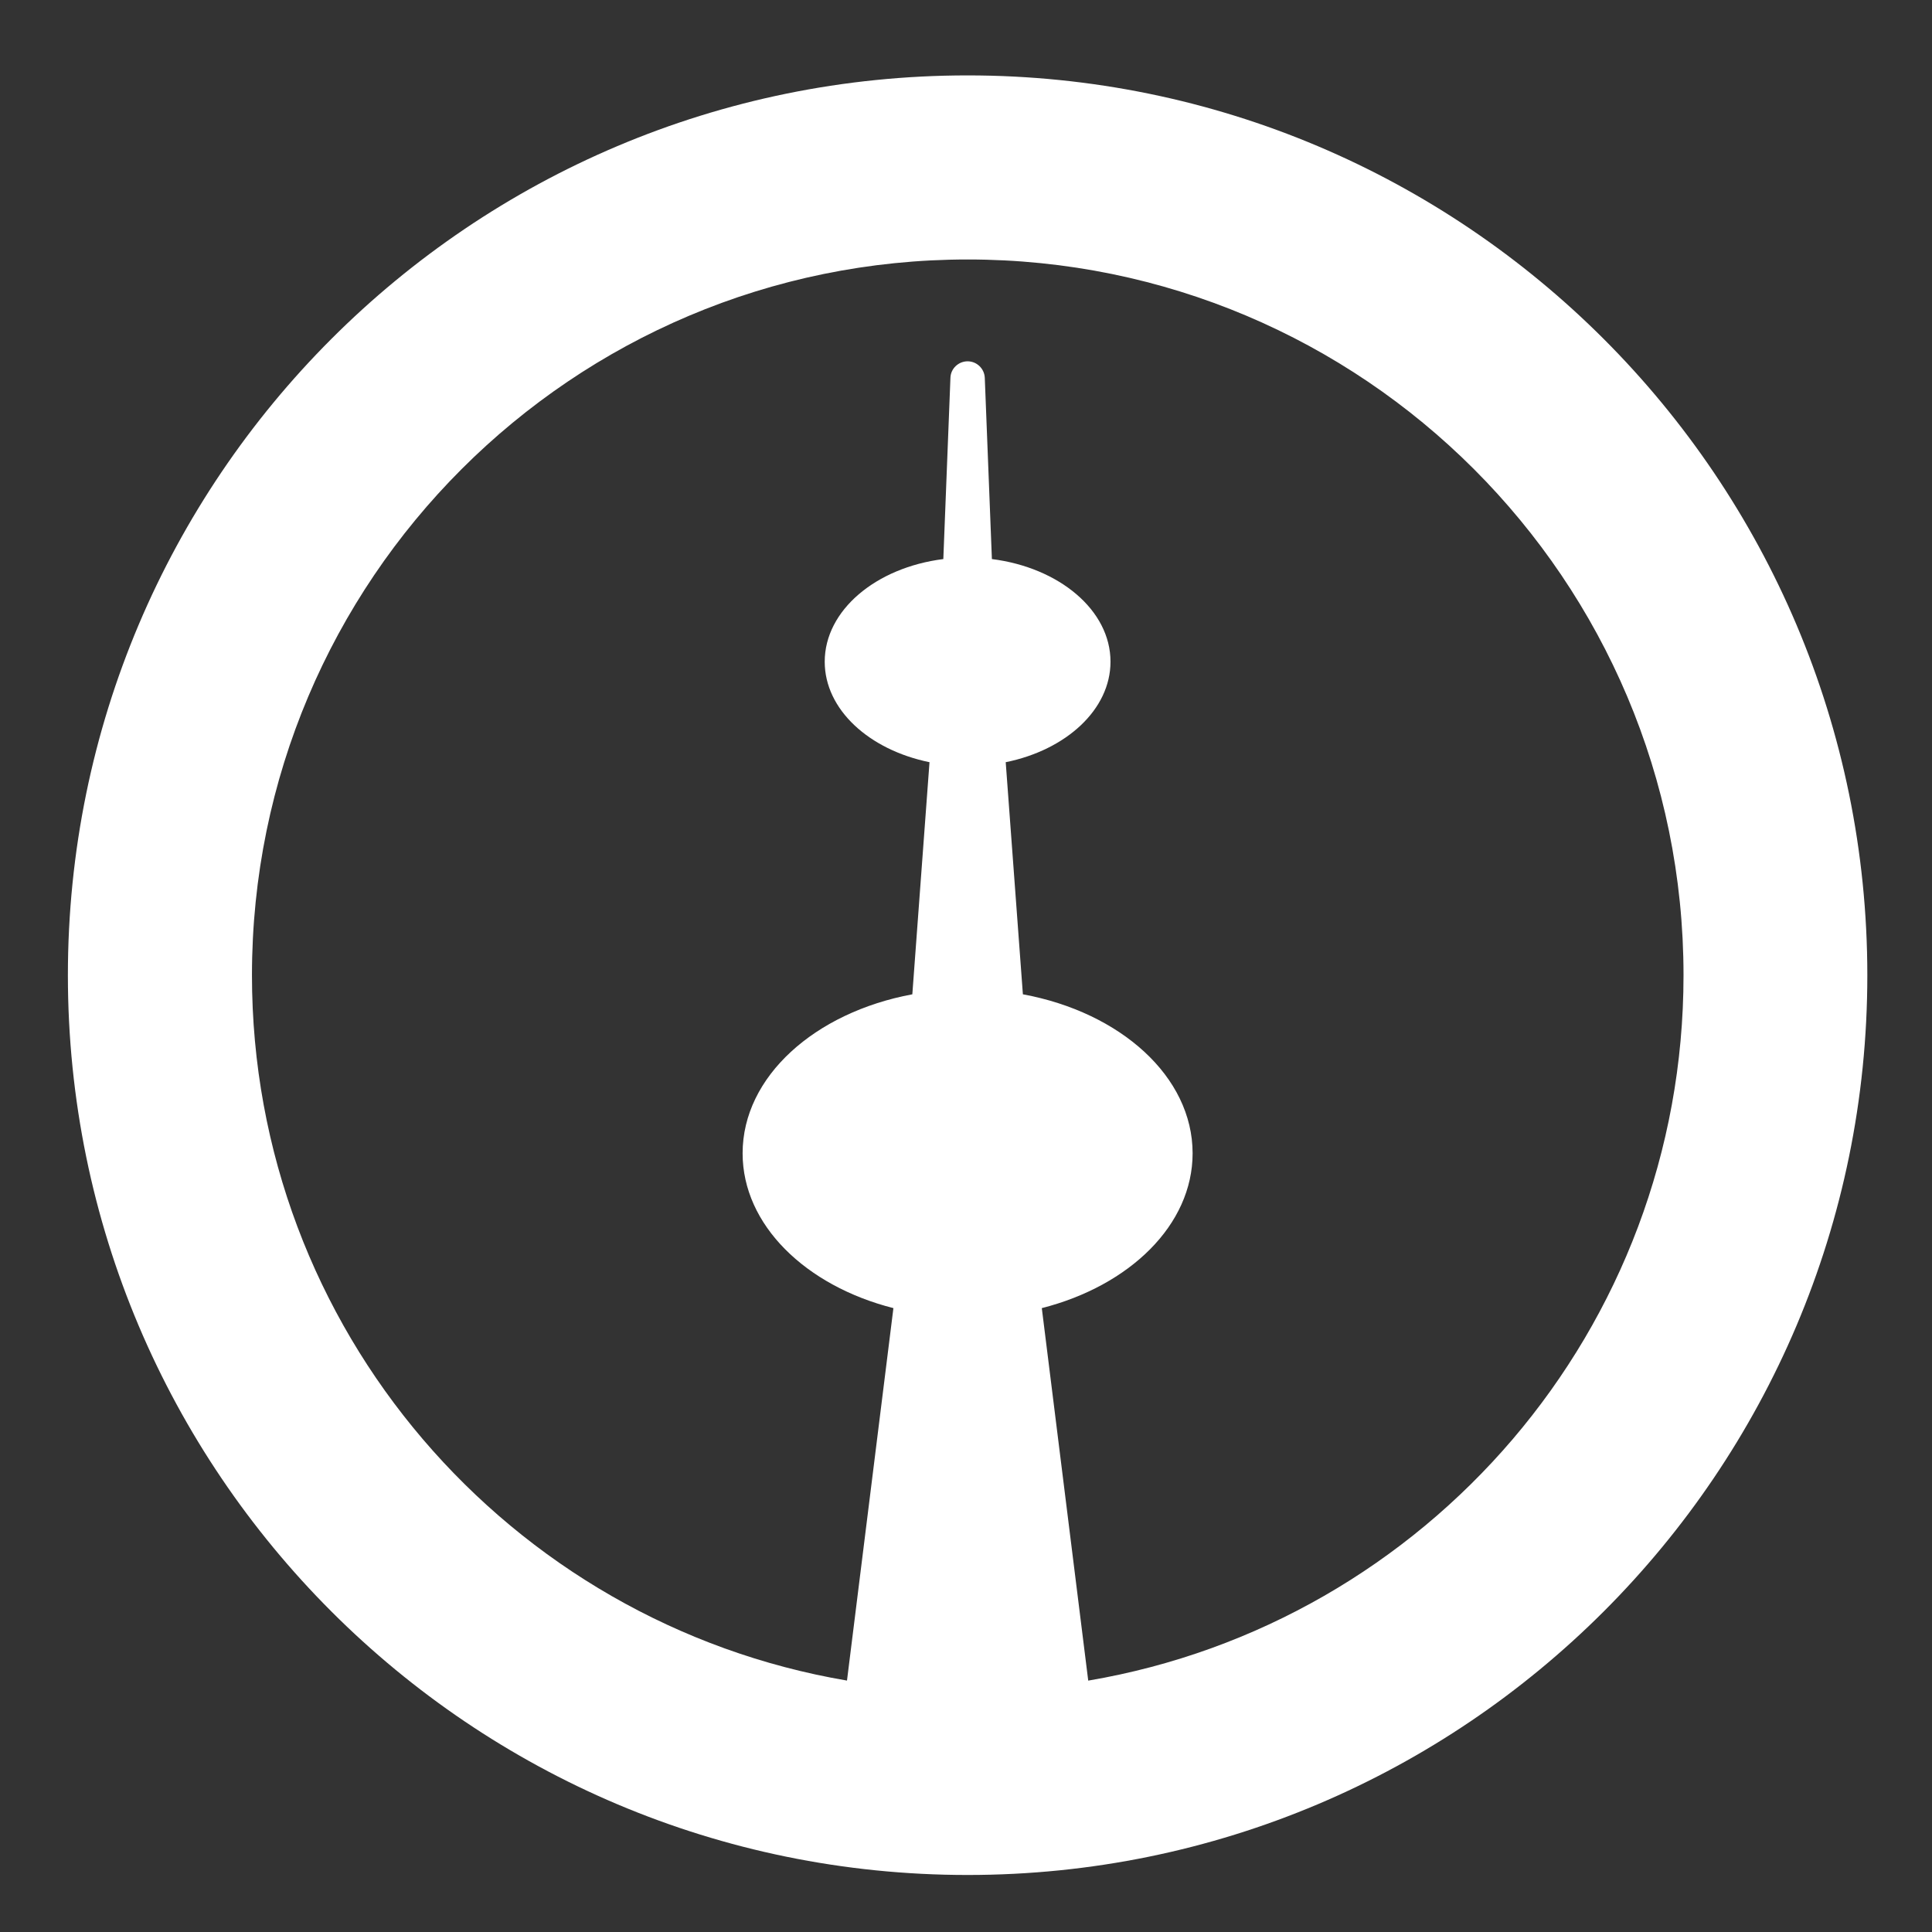 <svg xmlns="http://www.w3.org/2000/svg" id="_&#x5716;&#x5C64;_1" viewBox="0 0 144 144"><rect x="0" y="0" width="144" height="144" fill="#333333" stroke="none"/><defs><style>      .st0 {        fill: #fff;      }    </style></defs><path class="st0" d="M72.12,5.62C35.08,5.62,5.06,35.64,5.06,72.69s30.03,67.06,67.06,67.06,67.06-30.03,67.06-67.06S109.15,5.62,72.12,5.62ZM81.11,125.26l-3.46-27.76c6.55-1.67,11.24-6.2,11.24-11.54,0-5.72-5.38-10.51-12.65-11.85l-1.28-17.3c4.5-.91,7.81-3.92,7.81-7.49,0-3.84-3.83-7.02-8.84-7.65l-.53-13.51c-.03-.69-.6-1.23-1.28-1.23s-1.26.54-1.28,1.23l-.53,13.51c-5.02.63-8.84,3.82-8.84,7.65,0,3.57,3.31,6.57,7.81,7.49l-1.28,17.3c-7.26,1.35-12.65,6.13-12.65,11.85,0,5.34,4.7,9.88,11.24,11.54l-3.46,27.76c-25.18-4.28-44.35-26.18-44.35-52.57,0-29.46,23.88-53.35,53.35-53.35s53.35,23.88,53.35,53.35c0,26.4-19.17,48.29-44.35,52.57h0Z"></path></svg>